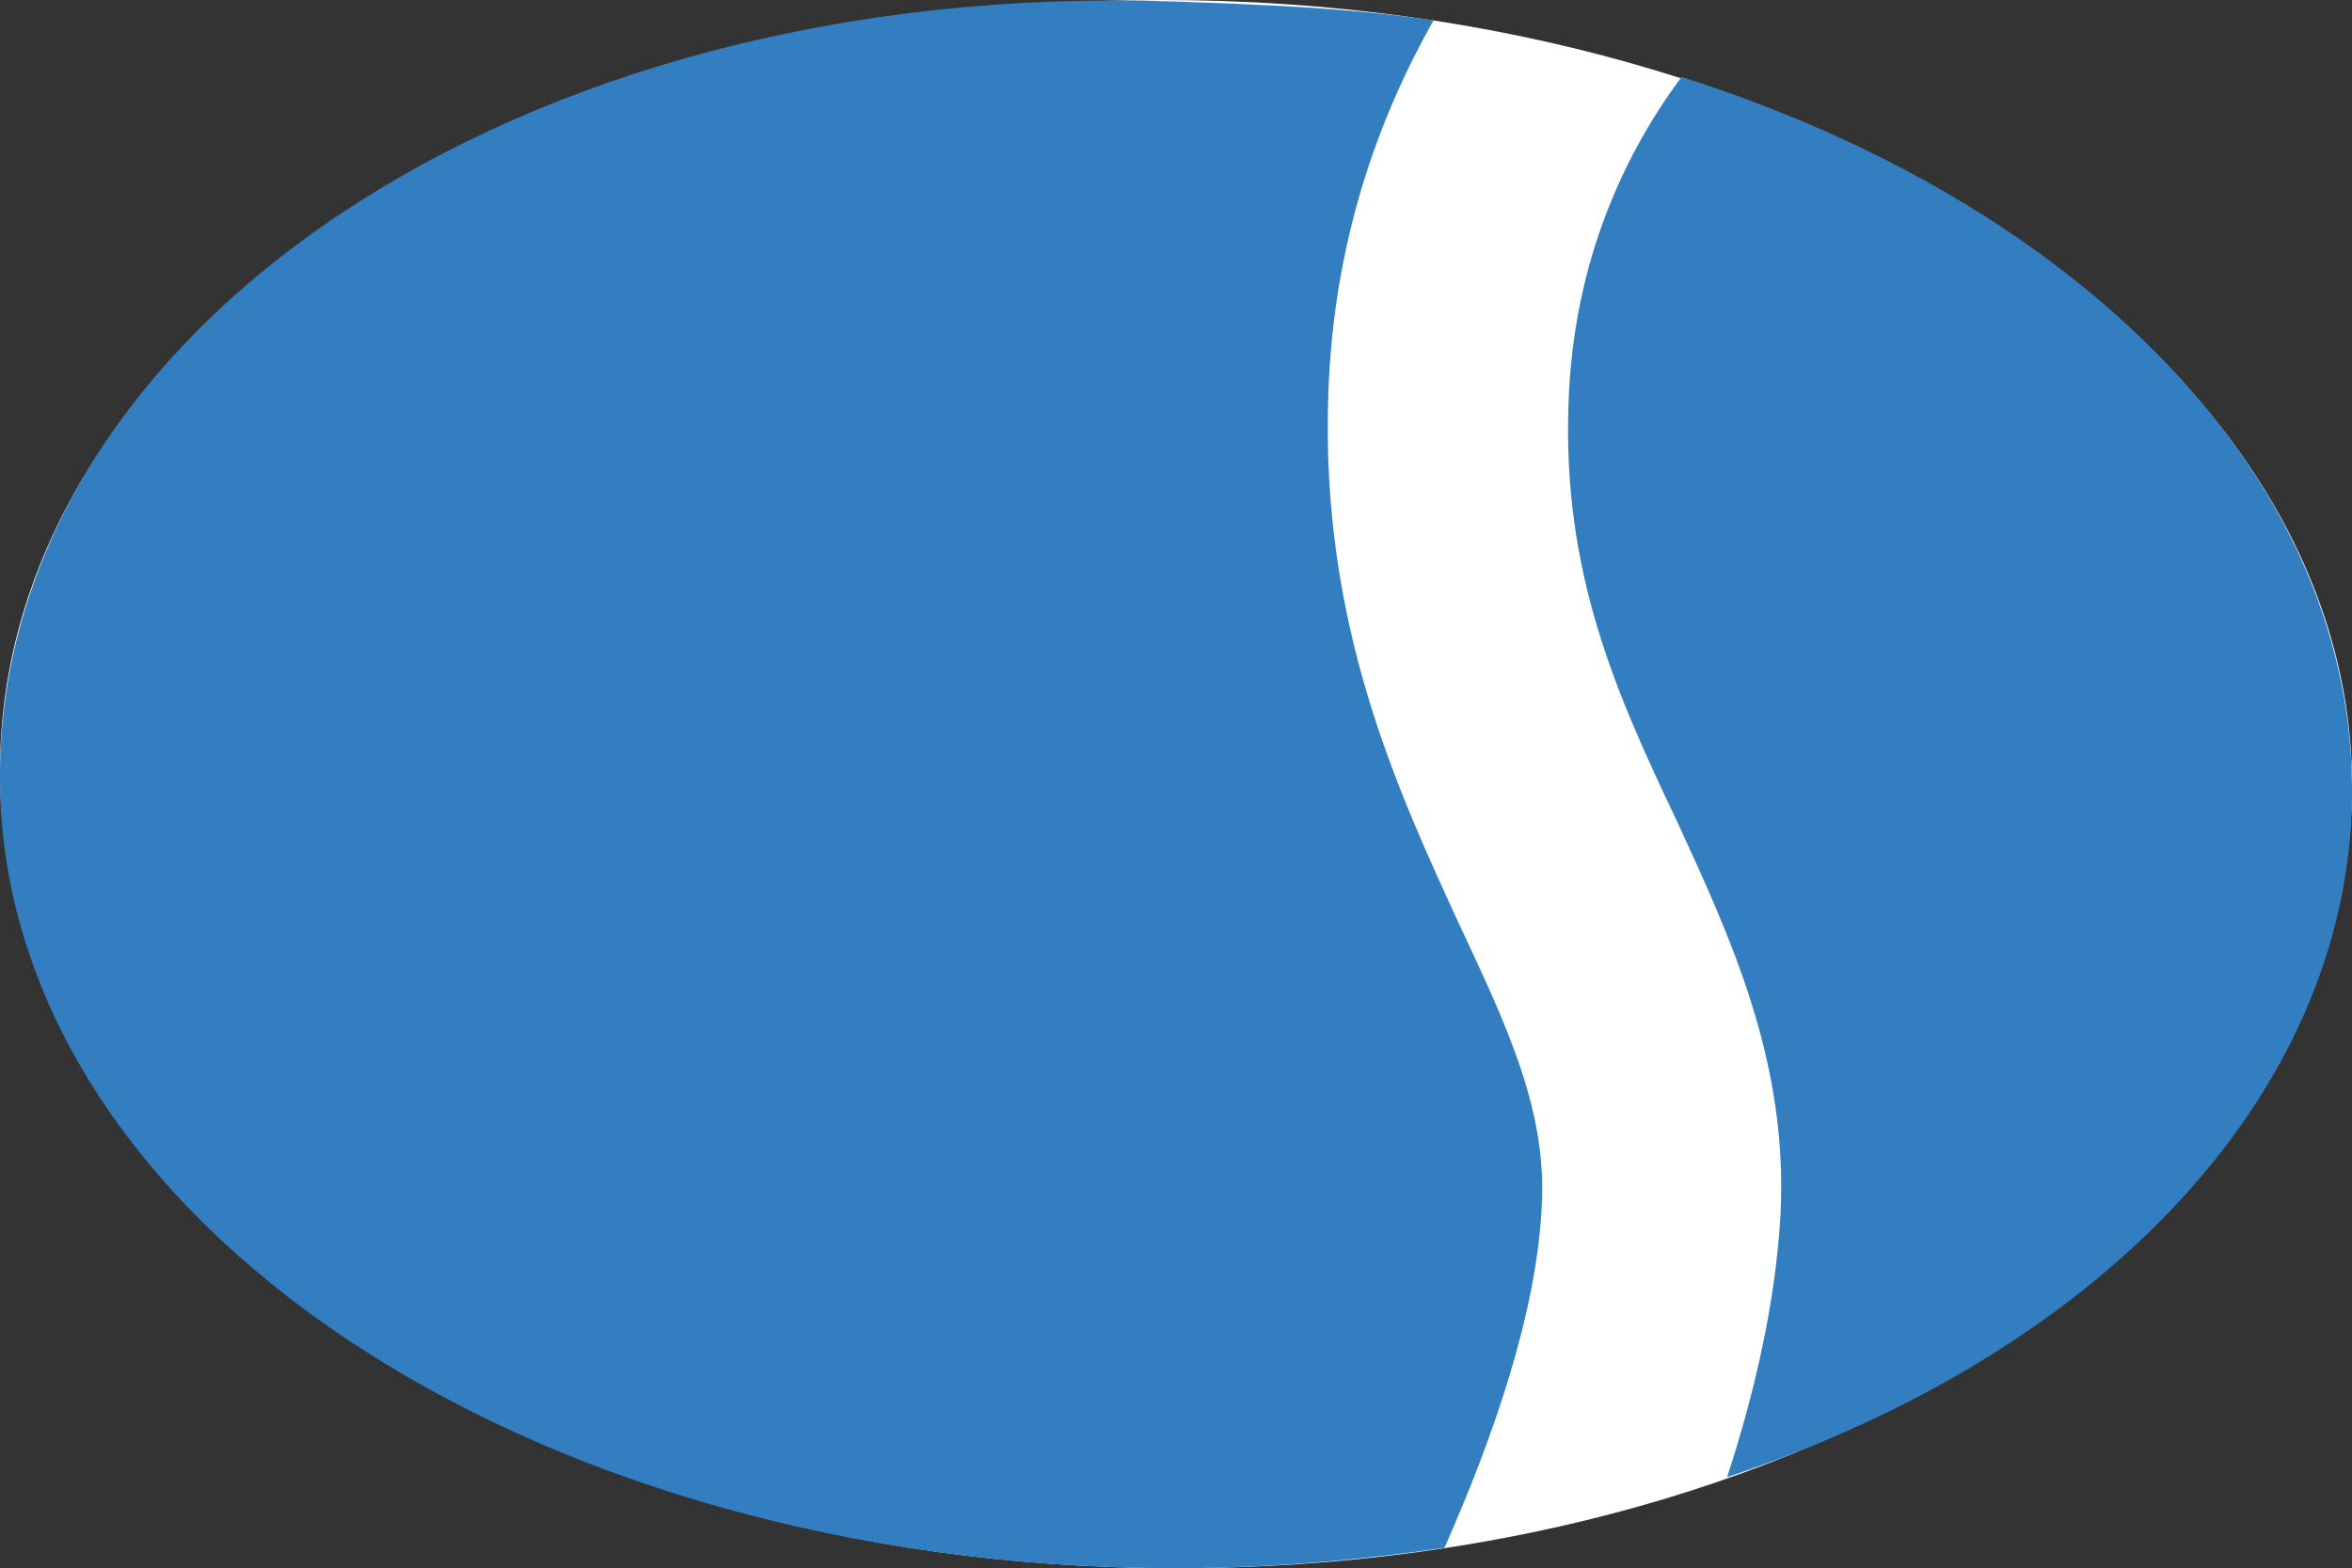 <?xml version="1.0" encoding="UTF-8"?>
<svg id="_レイヤー_2" data-name="レイヤー 2" xmlns="http://www.w3.org/2000/svg" viewBox="0 0 14.98 9.99">
  <rect x="0" y="0" width="14.98" height="9.99" fill="#333333" stroke="none"/>
  <defs>
    <style>
      .cls-1 {
        fill: #fff;
      }

      .cls-2 {
        fill: #327ec1;
      }
    </style>
  </defs>
  <g id="_レイヤー_1-2" data-name="レイヤー 1">
    <g>
      <path class="cls-1" d="M14.98,5C14.98,2.27,11.63,0,7.4,0S0,2.18,0,4.91s3.26,5.08,7.49,5.08,7.49-2.26,7.49-4.99Z"/>
      <g>
        <path class="cls-2" d="M9.82,7.67c.03-.6-.22-1.13-.53-1.79-.39-.85-.88-1.9-.83-3.36.03-.98.32-1.77.67-2.39-.53-.08-1.08-.1-1.64-.12C3.3-.14-.04,2.12,0,5c.04,2.76,3.35,4.99,7.49,4.99.59,0,1.16-.05,1.71-.13.3-.68.59-1.49.62-2.19Z"/>
        <path class="cls-2" d="M10.71.49c-.35.47-.69,1.16-.72,2.08-.04,1.09.31,1.86.69,2.66.35.76.71,1.54.66,2.51-.03.54-.16,1.12-.34,1.67,2.42-.8,4-2.49,3.98-4.41-.02-1.99-1.75-3.71-4.27-4.51Z"/>
      </g>
    </g>
  </g>
</svg>